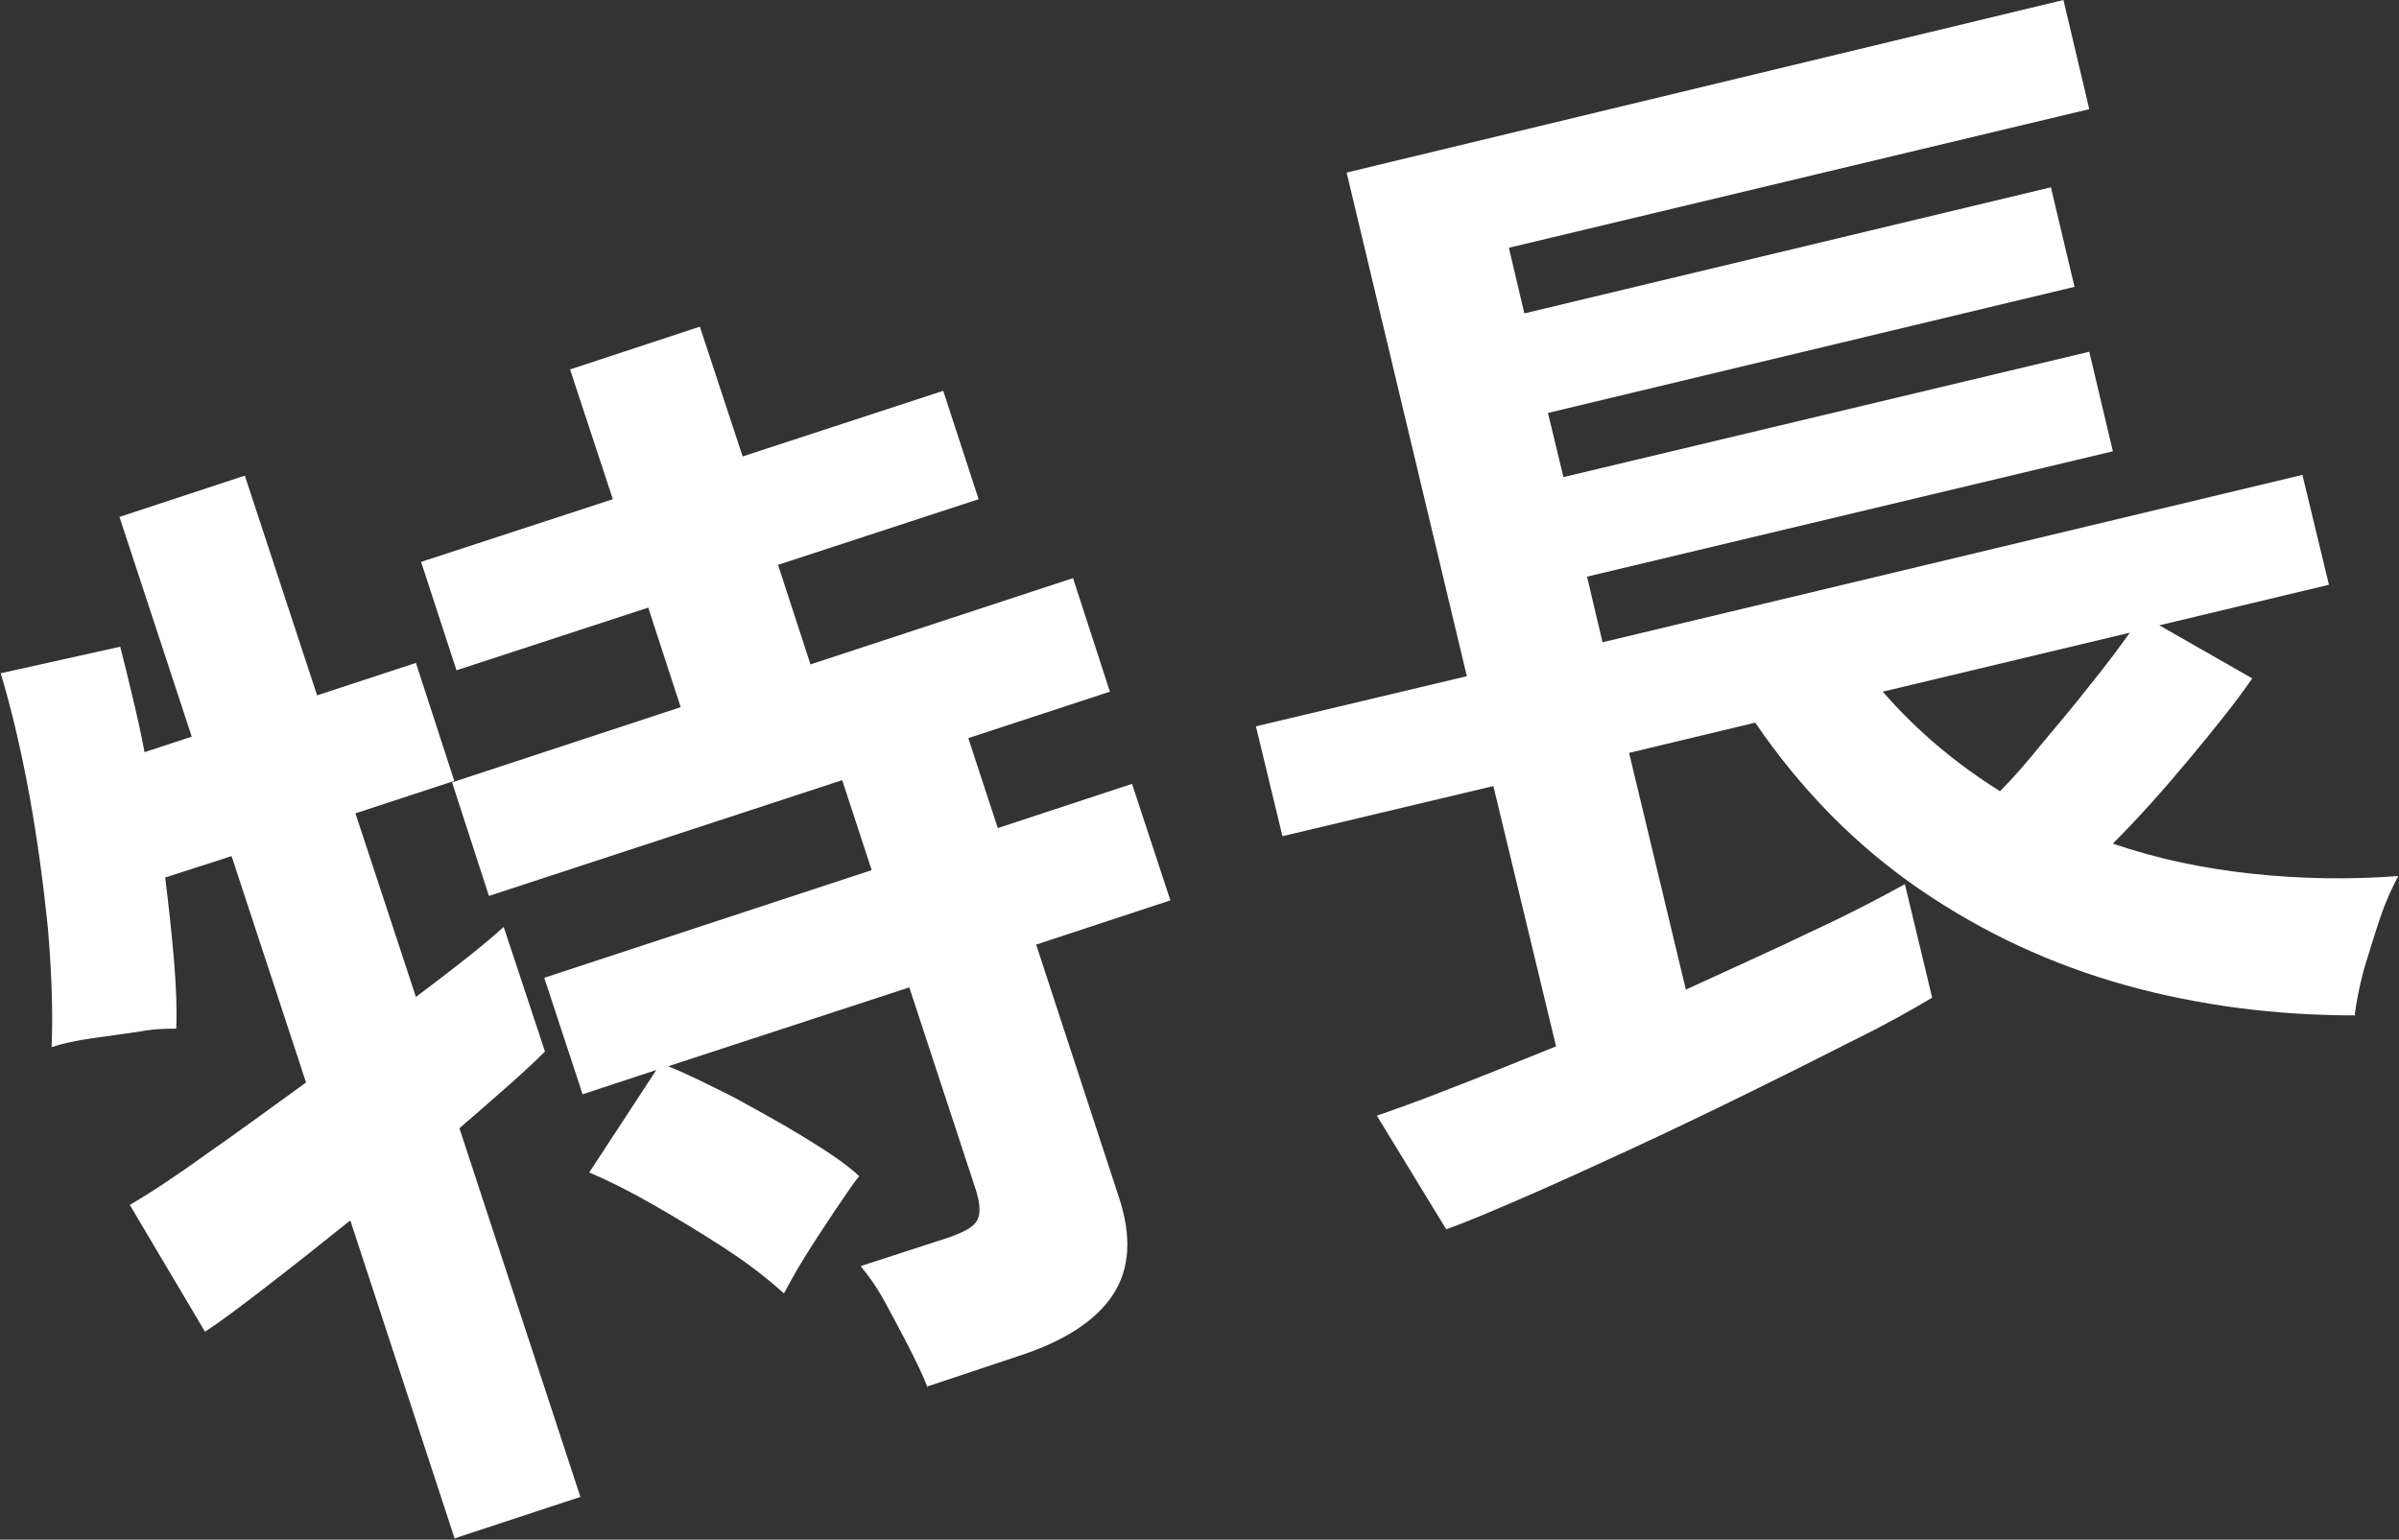 <?xml version="1.0" encoding="UTF-8"?>
<svg id="_レイヤー_2" data-name="レイヤー 2" xmlns="http://www.w3.org/2000/svg" viewBox="0 0 32.53 20.88">
  <rect x="0" y="0" width="32.53" height="20.88" fill="#333333" stroke="none"/>
  <defs>
    <style>
      .cls-1 {
        fill: #fff;
      }
    </style>
  </defs>
  <g id="FEATURE">
    <g>
      <path class="cls-1" d="m6.17,20.88l-1.42-4.33c-.41.33-.79.63-1.14.9-.35.27-.63.48-.83.61l-1.02-1.72c.26-.15.61-.38,1.04-.69.43-.3.88-.63,1.35-.97l-1.01-3.07-.9.29c.05.4.09.78.12,1.13.03.36.04.66.03.92-.13,0-.29,0-.5.04-.21.03-.42.06-.64.09-.21.03-.4.07-.55.12.02-.48,0-1.01-.05-1.61-.06-.59-.14-1.19-.25-1.8-.11-.6-.24-1.16-.39-1.66l1.62-.36c.05.19.1.4.16.65.06.25.12.51.17.78l.64-.21-.98-2.98,1.7-.56.98,2.98,1.34-.44.52,1.6-1.34.44.82,2.49c.53-.4.93-.71,1.19-.95l.56,1.69c-.26.26-.65.6-1.16,1.04l1.64,5-1.7.56Zm6.41-2.06c-.06-.16-.15-.34-.26-.56-.11-.21-.22-.42-.33-.62-.11-.2-.22-.35-.32-.47l1.2-.39c.2-.07.33-.14.38-.23.05-.09.04-.23-.02-.42l-.9-2.74-3.27,1.07c.25.1.53.24.87.41.33.18.66.36.97.55.31.19.57.36.75.53-.08.1-.19.26-.33.47s-.28.42-.41.63c-.13.21-.22.38-.28.49-.2-.18-.45-.38-.77-.59-.32-.21-.65-.41-.98-.6-.33-.19-.63-.34-.89-.45l.91-1.39-1,.33-.52-1.58,4.44-1.46-.4-1.22-4.79,1.57-.5-1.54,3.1-1.02-.44-1.35-2.6.85-.48-1.47,2.6-.85-.58-1.76,1.76-.58.58,1.76,2.72-.89.48,1.47-2.72.89.44,1.35,3.56-1.17.5,1.54-1.92.63.4,1.22,1.82-.6.52,1.58-1.82.6,1.12,3.42c.18.54.15.98-.08,1.33-.23.35-.66.63-1.28.83l-1.23.41Z"/>
      <path class="cls-1" d="m31.94,13.77c-1.07,0-2.11-.13-3.12-.41-1-.28-1.93-.71-2.79-1.3s-1.6-1.34-2.23-2.26l-1.71.41.77,3.21c.61-.28,1.19-.54,1.73-.8.54-.25.95-.47,1.24-.63l.37,1.54c-.27.16-.62.36-1.07.58-.45.23-.93.47-1.46.73-.53.26-1.05.51-1.57.75s-1,.46-1.44.65-.79.34-1.05.43l-.94-1.54c.23-.08.57-.2,1-.37.44-.17.91-.36,1.43-.57l-.85-3.53-2.86.68-.36-1.49,2.86-.68-1.63-6.83L27.98,0l.35,1.48-7.87,1.88.21.89,7.14-1.71.32,1.35-7.14,1.71.21.87,7.13-1.7.32,1.35-7.13,1.7.21.89,9.49-2.27.36,1.49-2.3.55,1.26.72c-.22.32-.51.68-.86,1.1-.35.42-.69.8-1.03,1.14.61.21,1.24.34,1.9.41.66.07,1.32.08,1.97.03-.08.15-.17.34-.25.58s-.15.47-.22.7c-.06.23-.1.44-.12.6Zm-4.82-3.04c.18-.18.37-.4.58-.66.21-.25.43-.51.64-.78.21-.26.39-.5.54-.71l-3.35.8c.47.54,1,.98,1.59,1.35Z"/>
    </g>
  </g>
</svg>